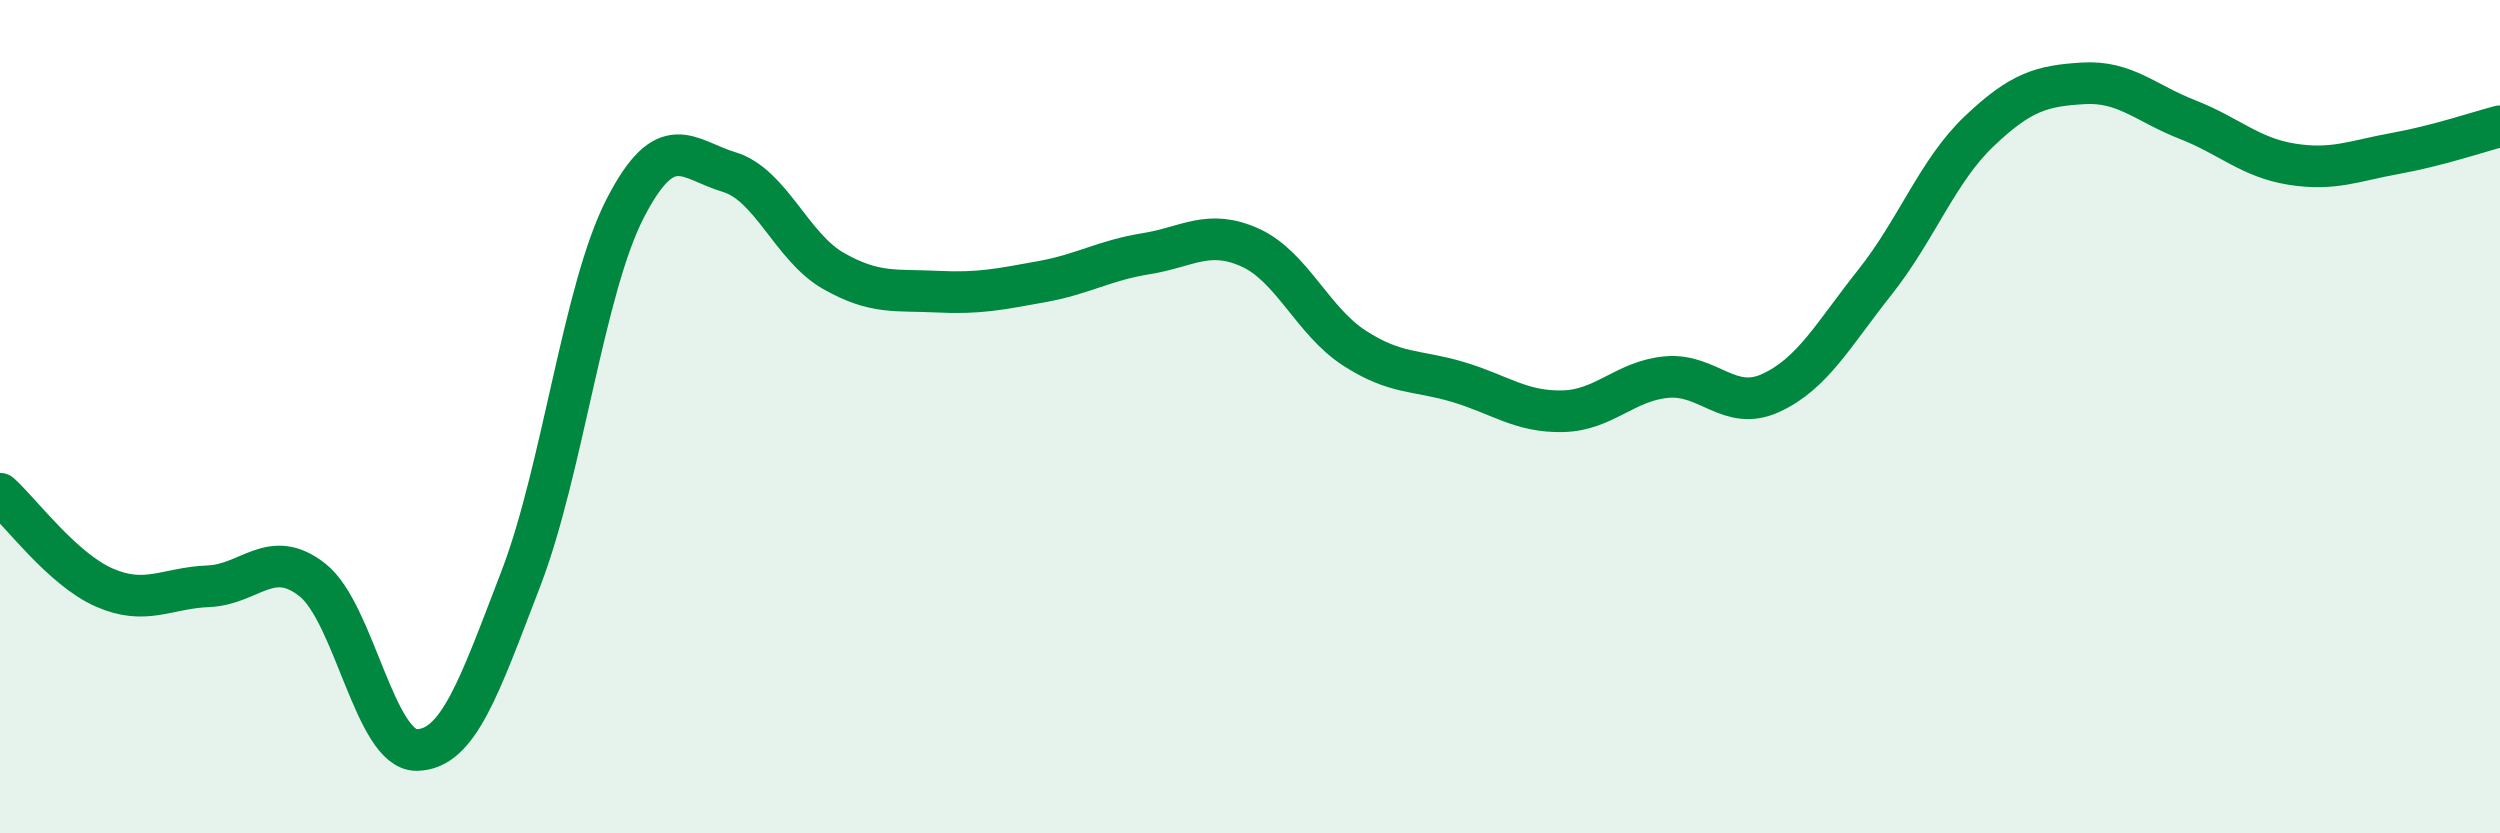 
    <svg width="60" height="20" viewBox="0 0 60 20" xmlns="http://www.w3.org/2000/svg">
      <path
        d="M 0,11.85 C 0.5,12.3 1.5,13.66 2.5,14.1 C 3.5,14.54 4,14.11 5,14.07 C 6,14.03 6.5,13.13 7.5,13.92 C 8.5,14.71 9,18.01 10,18 C 11,17.99 11.5,16.49 12.5,13.89 C 13.5,11.29 14,6.96 15,5.01 C 16,3.06 16.5,3.83 17.5,4.13 C 18.5,4.43 19,5.93 20,6.5 C 21,7.07 21.5,6.95 22.5,7 C 23.5,7.05 24,6.94 25,6.76 C 26,6.58 26.5,6.25 27.5,6.09 C 28.5,5.93 29,5.49 30,5.94 C 31,6.39 31.5,7.7 32.5,8.35 C 33.5,9 34,8.87 35,9.17 C 36,9.47 36.5,9.89 37.5,9.87 C 38.5,9.85 39,9.14 40,9.05 C 41,8.96 41.5,9.89 42.5,9.43 C 43.5,8.97 44,8.03 45,6.77 C 46,5.51 46.5,4.1 47.5,3.15 C 48.5,2.2 49,2.06 50,2 C 51,1.94 51.5,2.48 52.5,2.87 C 53.5,3.26 54,3.78 55,3.94 C 56,4.1 56.5,3.86 57.5,3.68 C 58.5,3.5 59.5,3.16 60,3.03L60 20L0 20Z"
        fill="#008740"
        opacity="0.1"
        stroke-linecap="round"
        stroke-linejoin="round"
      />
      <path
        d="M 0,11.85 C 0.5,12.3 1.5,13.66 2.5,14.1 C 3.5,14.54 4,14.11 5,14.07 C 6,14.03 6.5,13.13 7.5,13.92 C 8.5,14.71 9,18.01 10,18 C 11,17.99 11.5,16.49 12.5,13.89 C 13.5,11.29 14,6.96 15,5.01 C 16,3.06 16.5,3.83 17.5,4.13 C 18.5,4.43 19,5.93 20,6.5 C 21,7.07 21.5,6.95 22.5,7 C 23.5,7.05 24,6.94 25,6.76 C 26,6.58 26.5,6.25 27.5,6.09 C 28.5,5.93 29,5.49 30,5.94 C 31,6.39 31.5,7.7 32.5,8.35 C 33.5,9 34,8.87 35,9.17 C 36,9.47 36.5,9.89 37.5,9.87 C 38.5,9.85 39,9.14 40,9.05 C 41,8.96 41.5,9.89 42.5,9.43 C 43.5,8.97 44,8.03 45,6.77 C 46,5.51 46.5,4.1 47.5,3.15 C 48.5,2.2 49,2.06 50,2 C 51,1.94 51.5,2.48 52.5,2.87 C 53.5,3.26 54,3.78 55,3.94 C 56,4.1 56.5,3.86 57.5,3.68 C 58.5,3.5 59.5,3.16 60,3.03"
        stroke="#008740"
        stroke-width="1"
        fill="none"
        stroke-linecap="round"
        stroke-linejoin="round"
      />
    </svg>
  